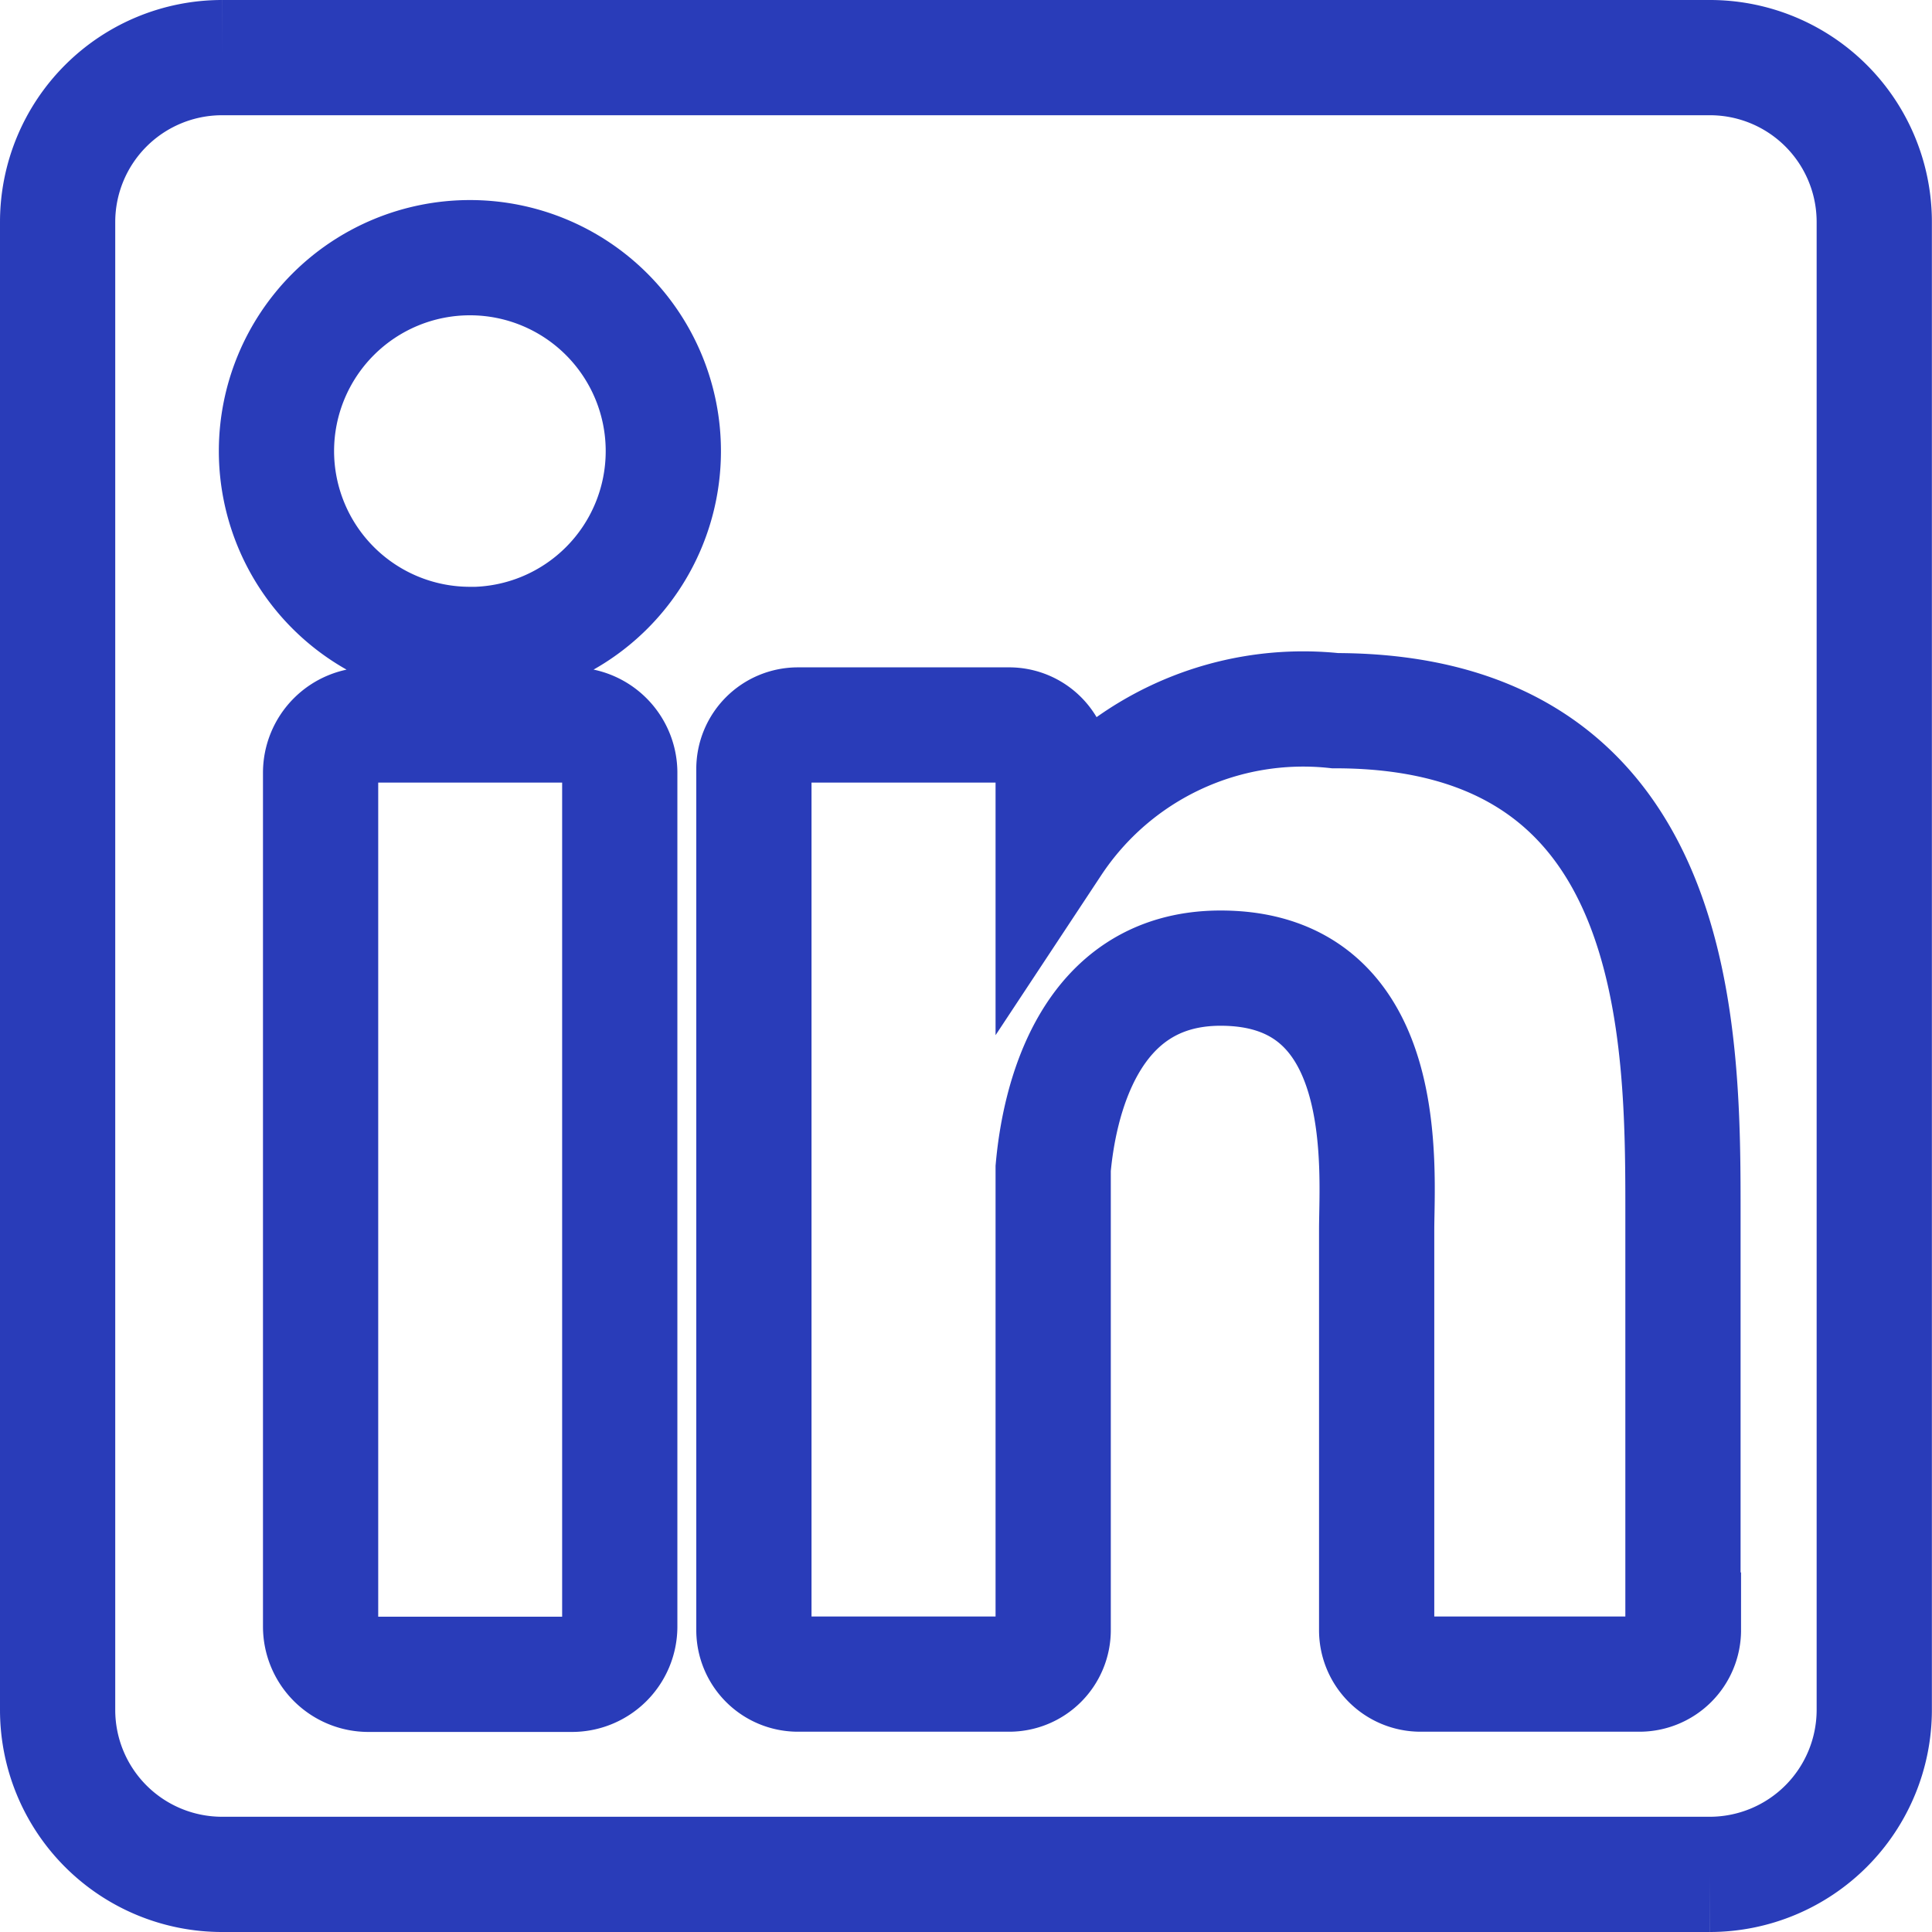 <svg xmlns="http://www.w3.org/2000/svg" width="16.765" height="16.766" viewBox="0 0 16.765 16.766">
  <path id="Tracé_1815" data-name="Tracé 1815" d="M-222.712,926.819h-12.912a1.427,1.427,0,0,0-1.426,1.427v12.911a1.427,1.427,0,0,0,1.426,1.427h12.912a1.428,1.428,0,0,0,1.426-1.427V928.246A1.426,1.426,0,0,0-222.712,926.819Zm-9.46,13.614a.415.415,0,0,1-.415.415h-1.766a.415.415,0,0,1-.415-.415v-7.408a.415.415,0,0,1,.415-.415h1.766a.415.415,0,0,1,.415.415Zm-1.3-8.522a1.679,1.679,0,0,1-1.679-1.678,1.679,1.679,0,0,1,1.679-1.678,1.678,1.678,0,0,1,1.678,1.678A1.678,1.678,0,0,1-233.47,931.912Zm10.53,8.553a.382.382,0,0,1-.382.382h-1.9a.381.381,0,0,1-.38-.382v-3.473c0-.518.152-2.271-1.354-2.271-1.168,0-1.405,1.2-1.453,1.738v4.006a.382.382,0,0,1-.382.382h-1.833a.382.382,0,0,1-.382-.382v-7.472a.382.382,0,0,1,.382-.382h1.833a.382.382,0,0,1,.382.382v.646a2.6,2.6,0,0,1,2.447-1.152c3.036,0,3.018,2.836,3.018,4.394v3.584Z" transform="translate(237.55 -926.319)" fill="none" stroke="#293cb9" stroke-width="1"/>
</svg>
